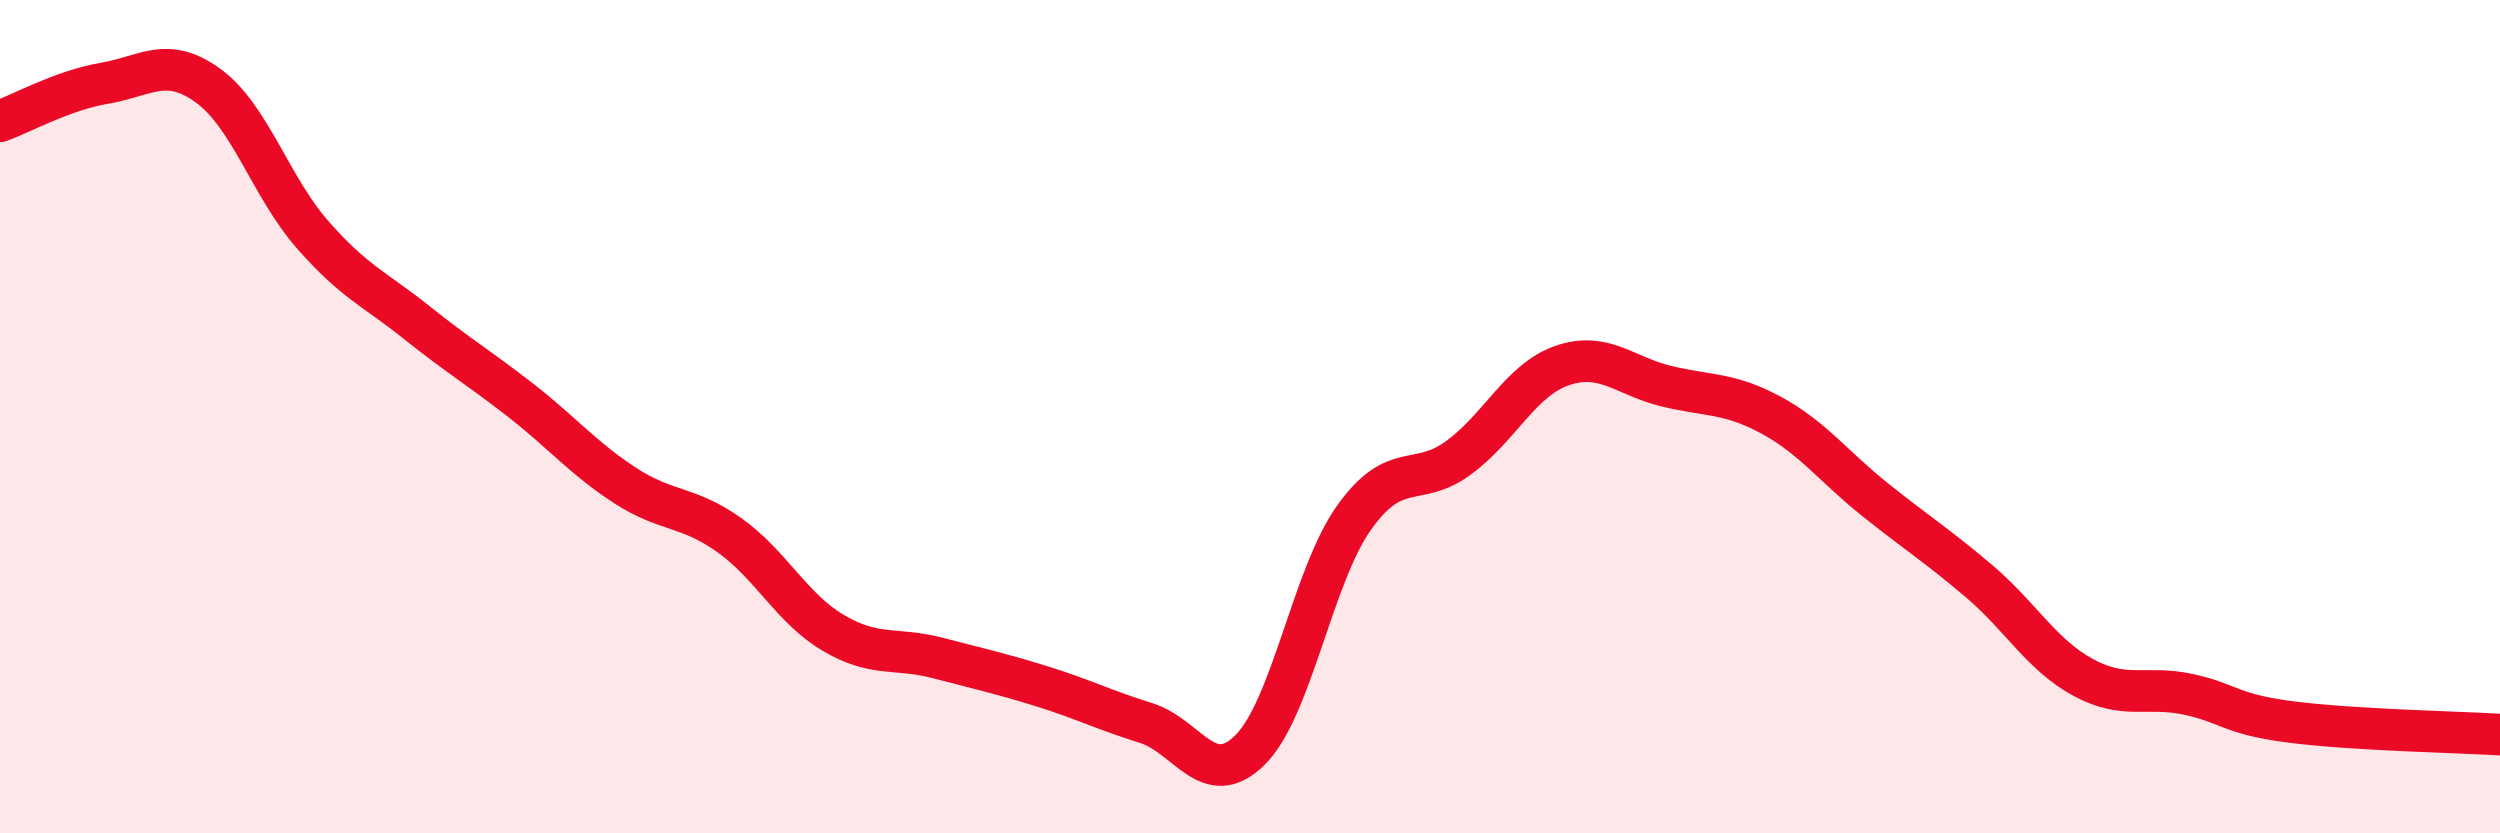 
    <svg width="60" height="20" viewBox="0 0 60 20" xmlns="http://www.w3.org/2000/svg">
      <path
        d="M 0,2.91 C 0.5,2.73 1.5,2.17 2.5,2 C 3.5,1.83 4,1.33 5,2.06 C 6,2.79 6.5,4.49 7.5,5.63 C 8.5,6.77 9,6.94 10,7.74 C 11,8.54 11.5,8.83 12.5,9.61 C 13.5,10.39 14,11 15,11.65 C 16,12.3 16.5,12.13 17.5,12.84 C 18.5,13.55 19,14.6 20,15.19 C 21,15.78 21.5,15.53 22.5,15.79 C 23.5,16.05 24,16.16 25,16.47 C 26,16.78 26.5,17.04 27.5,17.35 C 28.5,17.66 29,18.99 30,18 C 31,17.01 31.5,13.82 32.5,12.42 C 33.5,11.02 34,11.72 35,10.99 C 36,10.26 36.5,9.11 37.5,8.77 C 38.5,8.43 39,9.03 40,9.27 C 41,9.51 41.5,9.42 42.5,9.96 C 43.5,10.5 44,11.19 45,11.99 C 46,12.79 46.5,13.1 47.5,13.95 C 48.5,14.8 49,15.72 50,16.26 C 51,16.8 51.5,16.45 52.5,16.66 C 53.5,16.87 53.5,17.14 55,17.33 C 56.5,17.52 59,17.57 60,17.63L60 20L0 20Z"
        fill="#EB0A25"
        opacity="0.1"
        stroke-linecap="round"
        stroke-linejoin="round"
      />
      <path
        d="M 0,2.91 C 0.5,2.73 1.5,2.17 2.5,2 C 3.5,1.83 4,1.33 5,2.06 C 6,2.79 6.5,4.49 7.5,5.63 C 8.5,6.77 9,6.94 10,7.74 C 11,8.54 11.5,8.83 12.5,9.61 C 13.5,10.39 14,11 15,11.65 C 16,12.3 16.5,12.13 17.5,12.84 C 18.5,13.55 19,14.6 20,15.19 C 21,15.78 21.5,15.53 22.5,15.79 C 23.5,16.05 24,16.16 25,16.47 C 26,16.78 26.5,17.04 27.5,17.35 C 28.5,17.66 29,18.99 30,18 C 31,17.01 31.5,13.82 32.5,12.42 C 33.5,11.02 34,11.72 35,10.99 C 36,10.26 36.5,9.11 37.5,8.77 C 38.5,8.43 39,9.03 40,9.27 C 41,9.51 41.5,9.42 42.5,9.96 C 43.5,10.5 44,11.19 45,11.99 C 46,12.79 46.5,13.1 47.5,13.95 C 48.5,14.8 49,15.72 50,16.26 C 51,16.8 51.5,16.45 52.5,16.66 C 53.5,16.87 53.5,17.14 55,17.33 C 56.5,17.52 59,17.57 60,17.63"
        stroke="#EB0A25"
        stroke-width="1"
        fill="none"
        stroke-linecap="round"
        stroke-linejoin="round"
      />
    </svg>
  